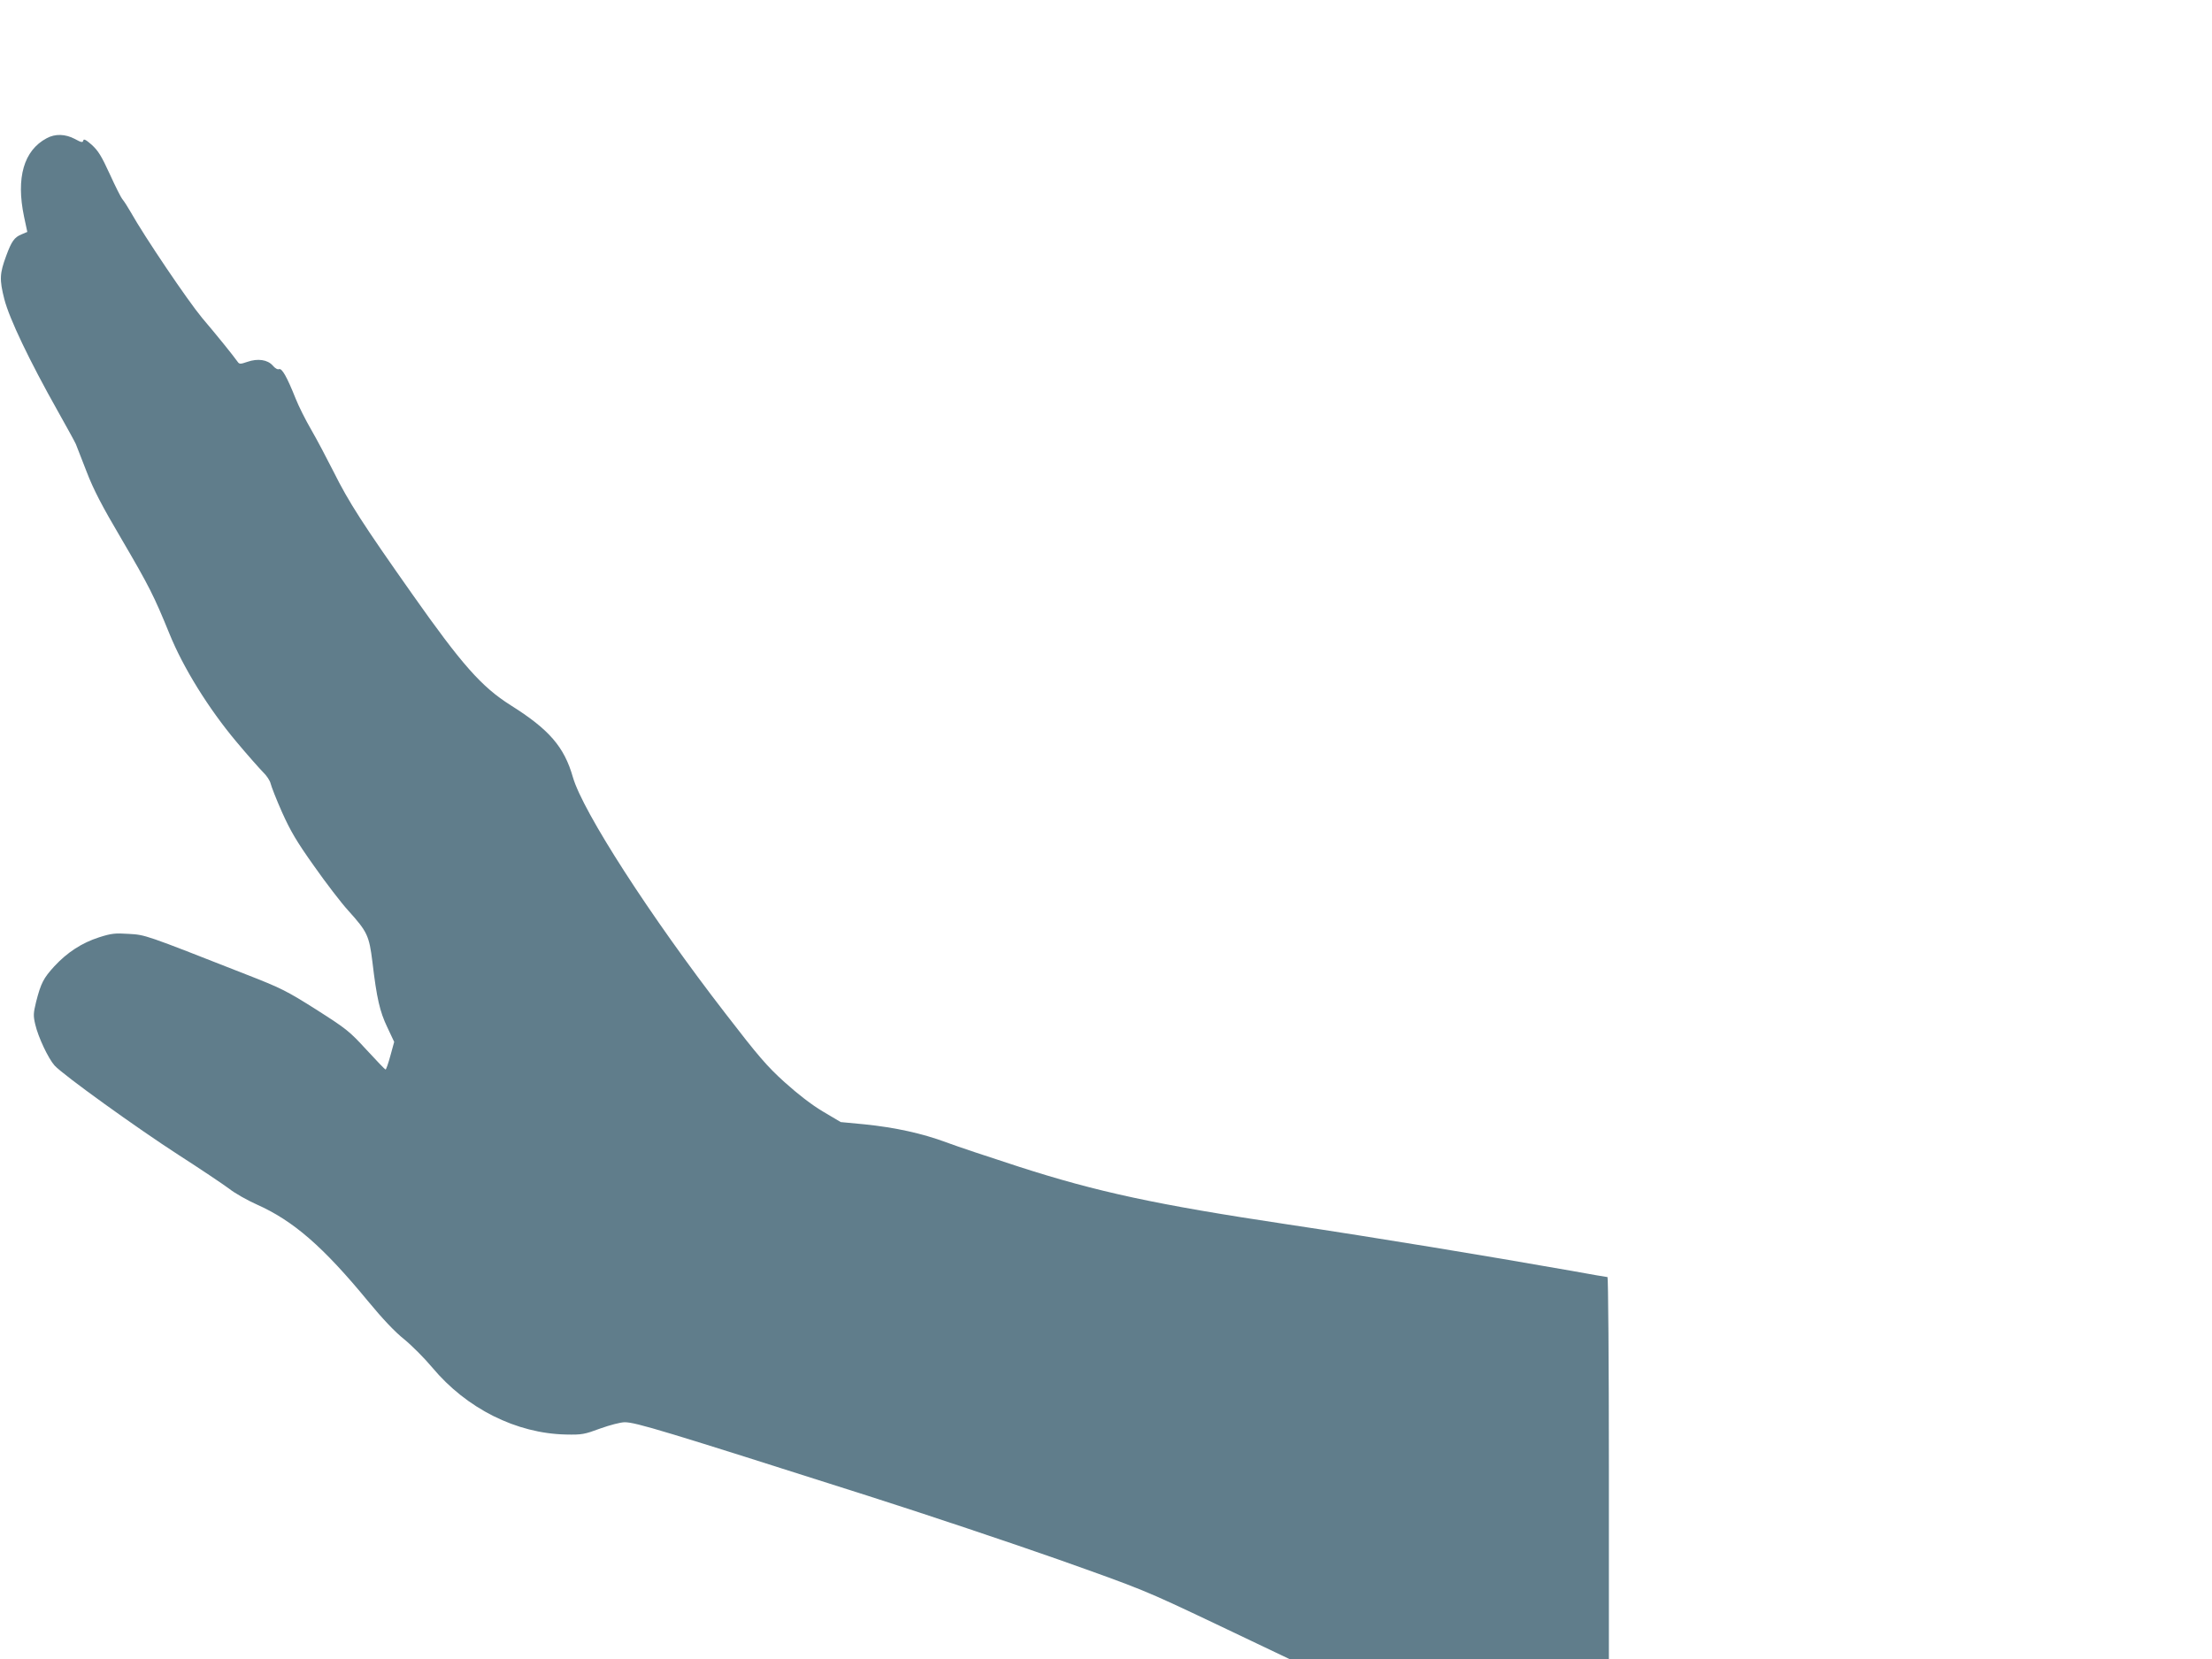 <?xml version="1.0" standalone="no"?>
<!DOCTYPE svg PUBLIC "-//W3C//DTD SVG 20010904//EN"
 "http://www.w3.org/TR/2001/REC-SVG-20010904/DTD/svg10.dtd">
<svg version="1.0" xmlns="http://www.w3.org/2000/svg"
 width="1280pt" height="960pt" viewBox="0 0 1280 960"
 preserveAspectRatio="xMidYMid meet">
<g transform="translate(0,960) scale(0.1,-0.1)"
fill="#607d8b" stroke="none">
<path d="M270 8800 c-132 -70 -178 -228 -131 -453 l19 -89 -33 -14 c-42 -17
-58 -40 -89 -124 -38 -103 -40 -137 -11 -251 29 -113 145 -356 310 -649 51
-91 98 -176 104 -190 5 -14 33 -85 62 -159 39 -102 88 -197 202 -390 161 -275
188 -329 277 -547 80 -198 227 -434 386 -624 67 -80 138 -160 157 -179 20 -19
39 -48 43 -65 4 -17 33 -92 66 -166 49 -109 84 -169 185 -311 68 -97 157 -213
198 -258 111 -123 121 -145 140 -297 25 -212 43 -288 86 -378 l40 -85 -22 -80
c-12 -45 -25 -81 -28 -80 -3 0 -53 52 -111 115 -99 108 -116 121 -290 232
-171 108 -202 124 -410 205 -588 231 -577 227 -675 233 -79 5 -100 3 -172 -20
-99 -32 -183 -86 -259 -168 -62 -68 -77 -96 -105 -205 -16 -66 -17 -80 -5
-131 17 -74 76 -198 112 -238 49 -54 477 -362 717 -517 126 -81 257 -169 292
-195 34 -27 107 -68 161 -92 211 -94 384 -244 644 -560 85 -103 155 -177 209
-220 44 -36 118 -110 163 -164 198 -237 486 -381 773 -387 93 -2 107 1 199 35
56 20 117 36 141 36 64 0 225 -49 1405 -425 333 -106 828 -272 1101 -368 493
-175 499 -177 918 -376 l422 -201 924 0 925 0 0 1105 c0 608 -4 1105 -8 1105
-4 0 -98 16 -207 36 -506 89 -1118 190 -1645 269 -760 114 -1102 188 -1555
334 -170 55 -359 118 -420 141 -137 51 -295 86 -473 104 l-137 13 -103 61
c-67 40 -143 99 -221 169 -102 92 -152 150 -343 398 -435 562 -826 1169 -883
1368 -50 175 -137 276 -360 416 -168 106 -282 235 -568 641 -287 407 -369 534
-457 711 -40 79 -98 189 -130 244 -32 55 -72 135 -89 178 -50 125 -79 177 -96
171 -8 -4 -24 5 -37 21 -30 34 -87 42 -147 21 -41 -14 -46 -14 -57 2 -28 39
-115 147 -205 253 -83 100 -332 468 -414 614 -16 28 -36 59 -45 70 -10 11 -43
78 -75 148 -48 105 -67 135 -104 169 -34 30 -47 36 -49 25 -3 -13 -11 -12 -49
9 -55 29 -114 31 -163 4z"/>
</g>
</svg>
